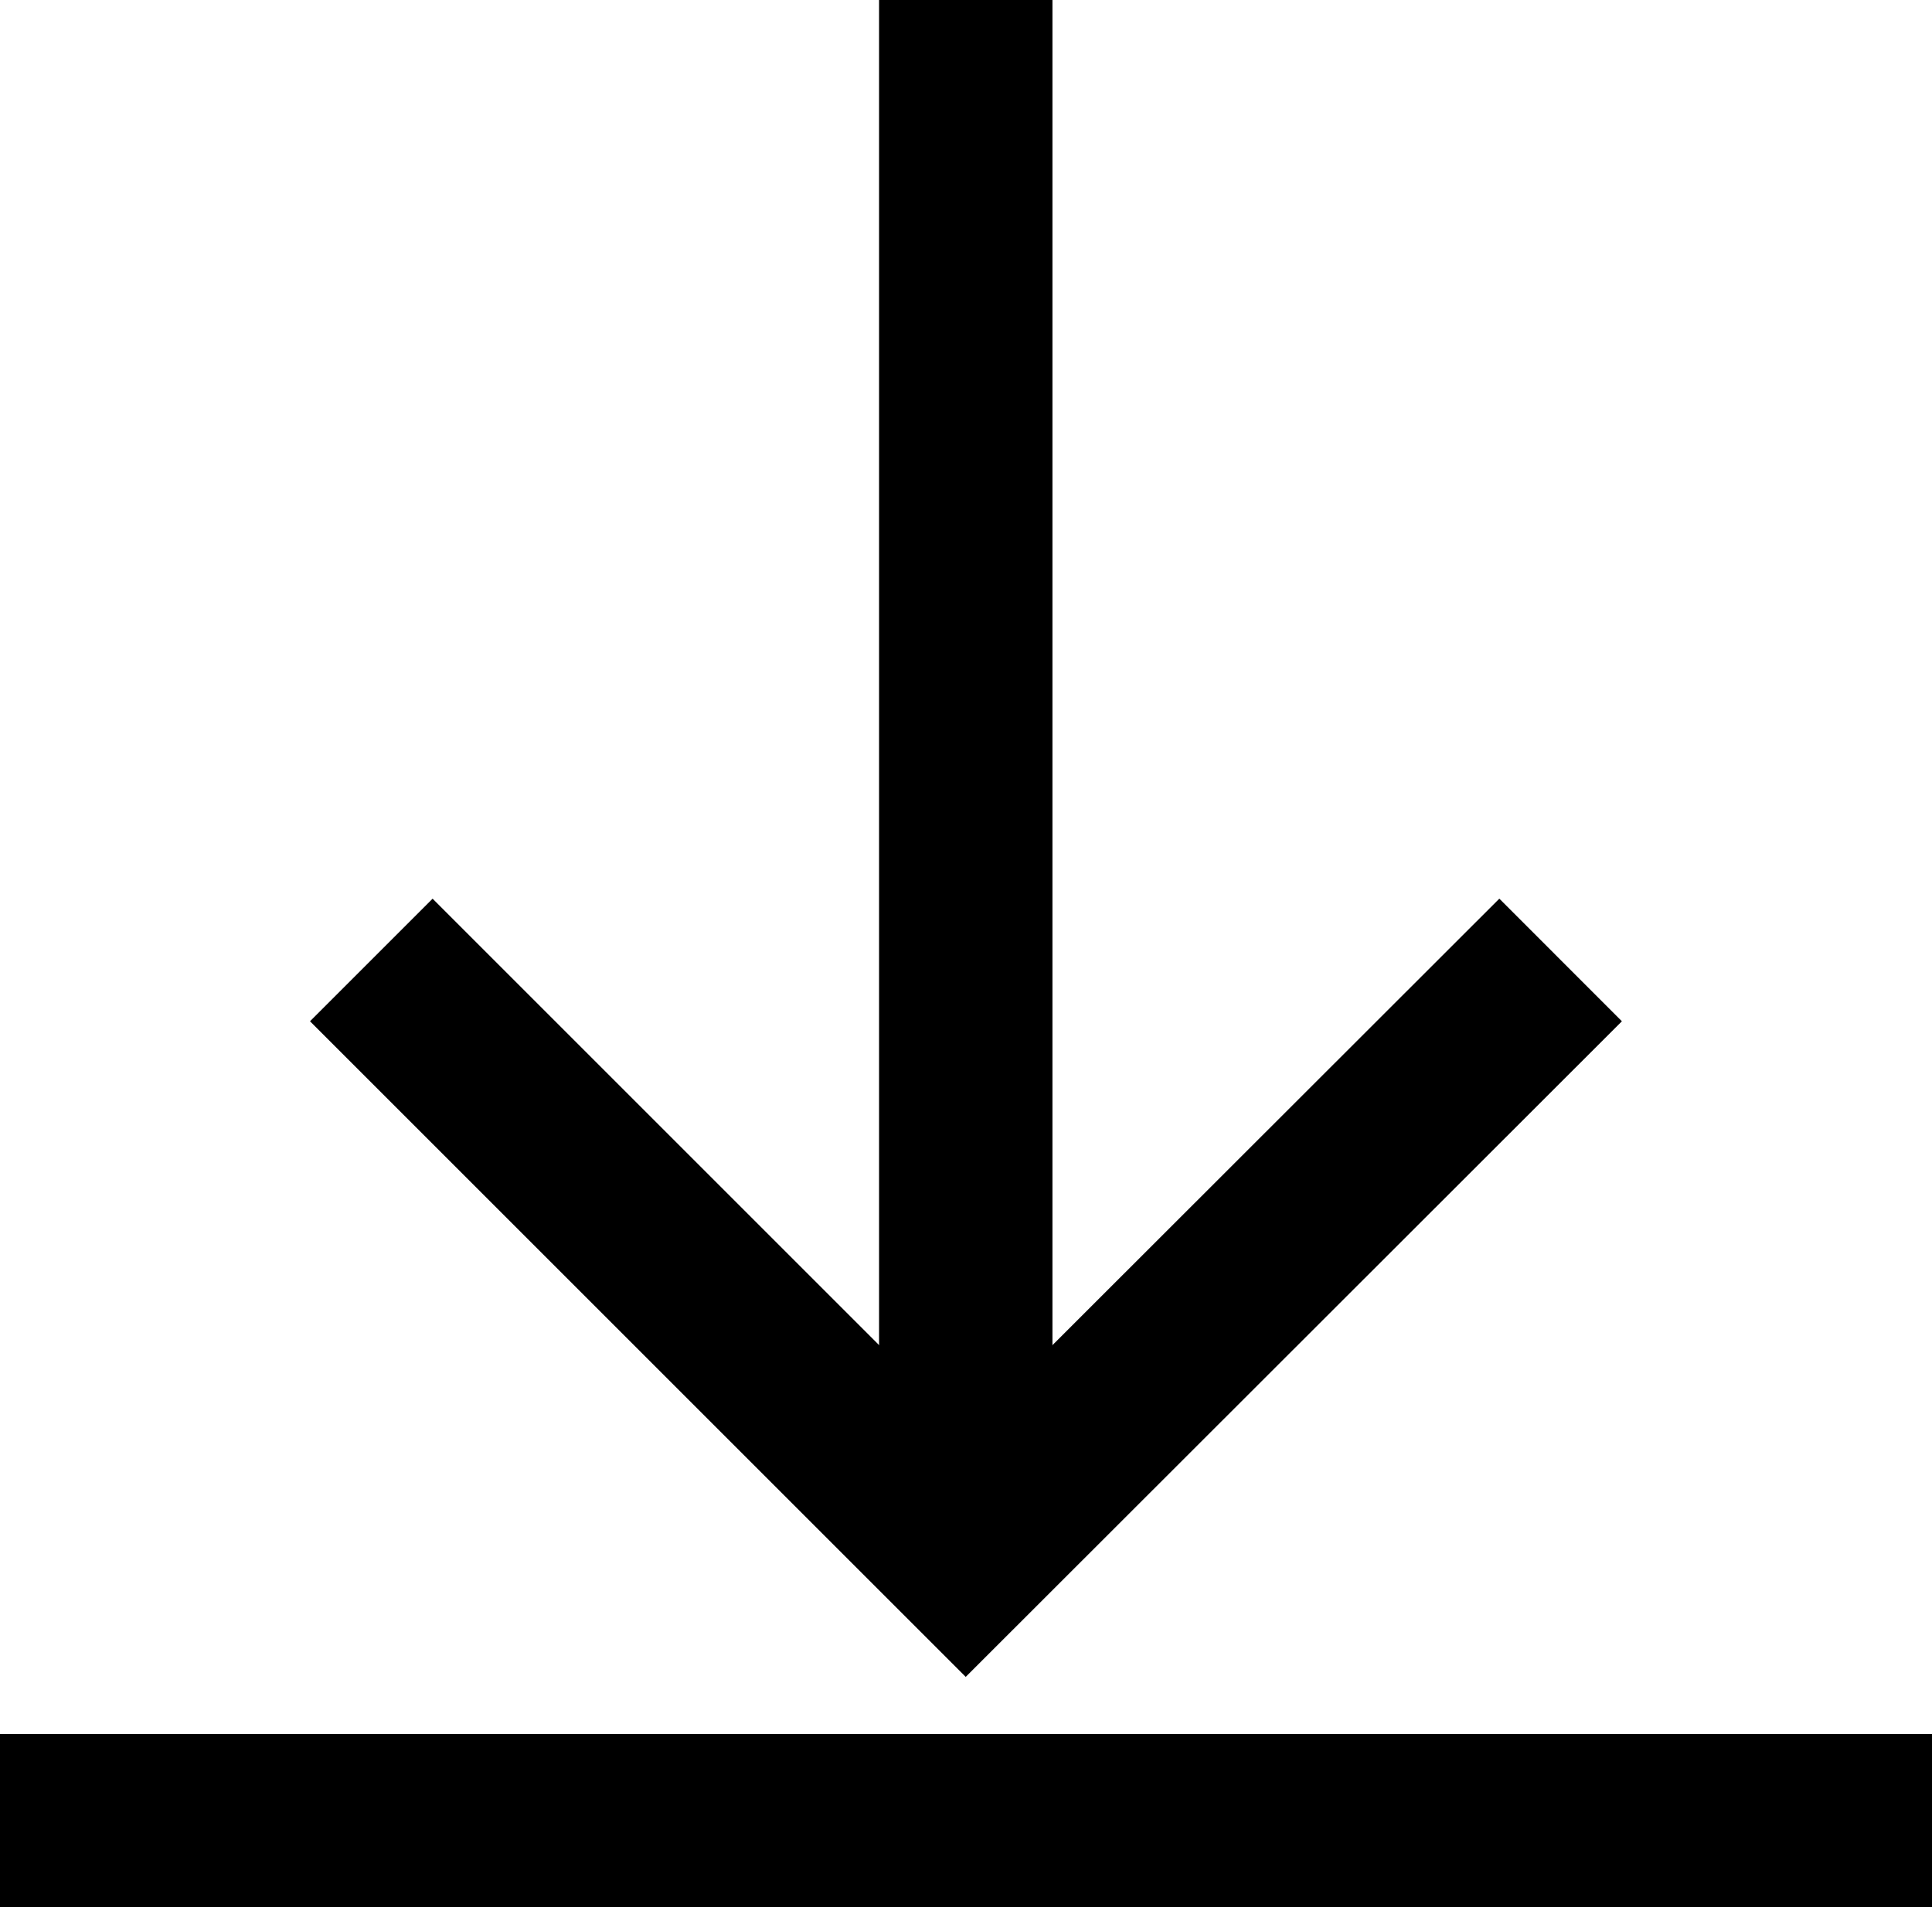 <svg xmlns="http://www.w3.org/2000/svg" width="22.286" height="22.004" viewBox="0 0 22.286 22.004"><g fill="none" stroke="#000" stroke-width="2"><path data-name="Pfad 355" d="M18.002 11.075l-6.862 6.857-6.857-6.857"/><path data-name="Pfad 356" d="M11.14 17.932V-.001m11.146 21.005H0" stroke-linejoin="round"/></g></svg>
